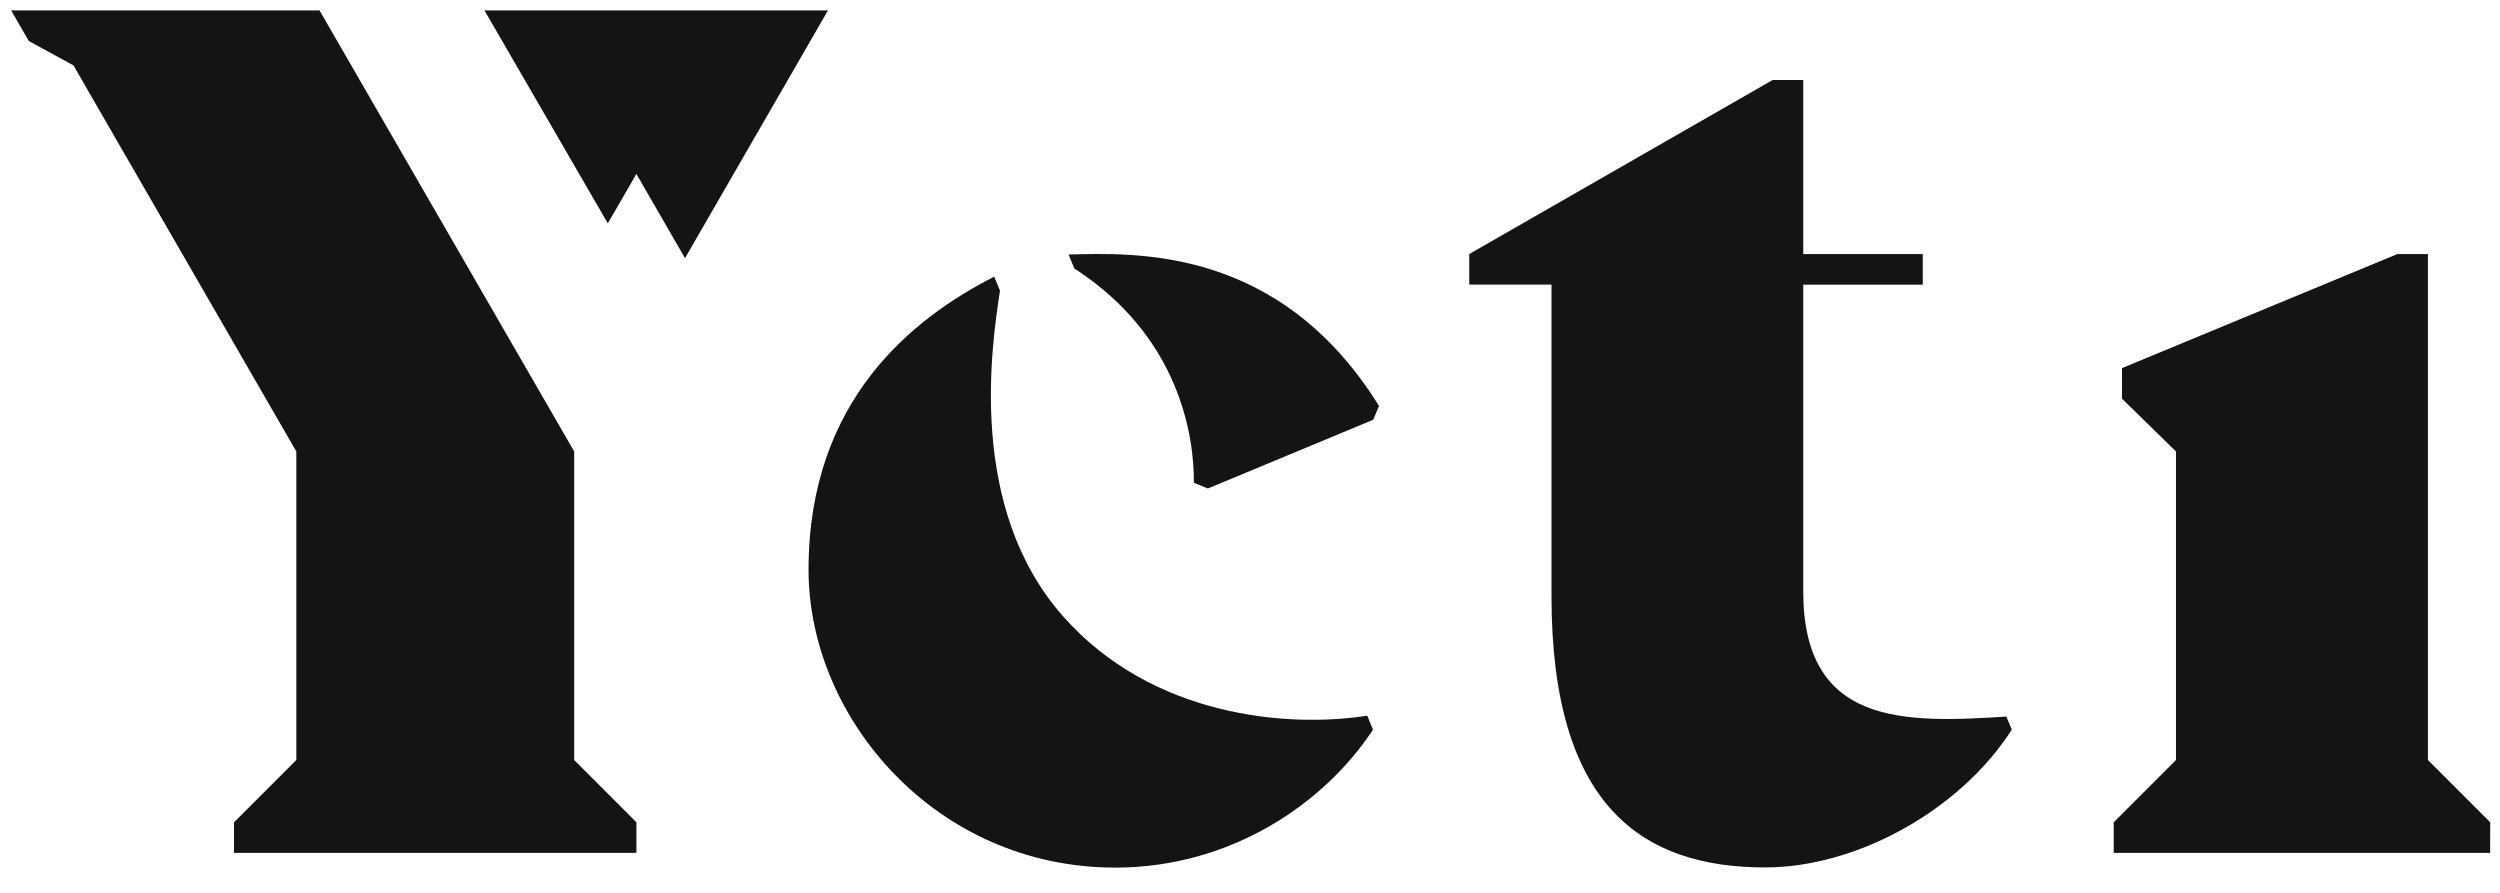 <svg width="70" height="25" viewBox="0 0 70 25" fill="none" xmlns="http://www.w3.org/2000/svg">
<g clip-path="url(#clip0_116_526)">
<path d="M13.565 0.292L17.019 6.254L17.819 4.87L19.18 7.228L23.183 0.292H13.565Z" fill="#141414"/>
<path d="M16.077 21.281V12.641L8.947 0.292H0.312L0.806 1.148L2.057 1.831L8.297 12.641V21.279L6.552 23.024V23.88H17.819V23.024L16.077 21.281Z" fill="#141414"/>
<path d="M67.982 21.281V21.272V7.113H67.127L59.416 10.307V11.163L60.927 12.641V21.281L59.184 23.024V23.88H60.927H67.982H69.724L69.726 23.024L67.982 21.281Z" fill="#141414"/>
<path d="M29.919 7.126L30.081 7.518C33.032 9.422 33.438 12.216 33.428 13.516L33.82 13.678L38.451 11.753L38.612 11.366C35.831 6.889 31.791 7.082 29.919 7.126Z" fill="#141414"/>
<path d="M29.76 17.25C27.081 14.214 27.762 9.691 28 8.139V8.138L27.838 7.746C25.565 8.904 22.639 11.198 22.639 15.951C22.639 20.108 26.201 24.293 31.225 24.293C34.463 24.293 37.083 22.5 38.444 20.431L38.282 20.039C36.07 20.385 32.262 20.085 29.76 17.25Z" fill="#141414"/>
<path d="M50.491 16.557C50.491 12.887 50.491 7.97 50.491 7.97H53.838V7.113H50.491V2.24H49.634L41.139 7.113V7.969H43.442V16.694C43.442 22.599 46.004 24.288 49.426 24.288C51.964 24.288 54.867 22.713 56.33 20.43L56.178 20.064C53.314 20.247 50.491 20.329 50.491 16.557Z" fill="#141414"/>
</g>
<defs>
<clipPath id="clip0_116_526">
<rect width="69.414" height="24" fill="white" transform="translate(0.312 0.292)"/>
</clipPath>
</defs>
</svg>
